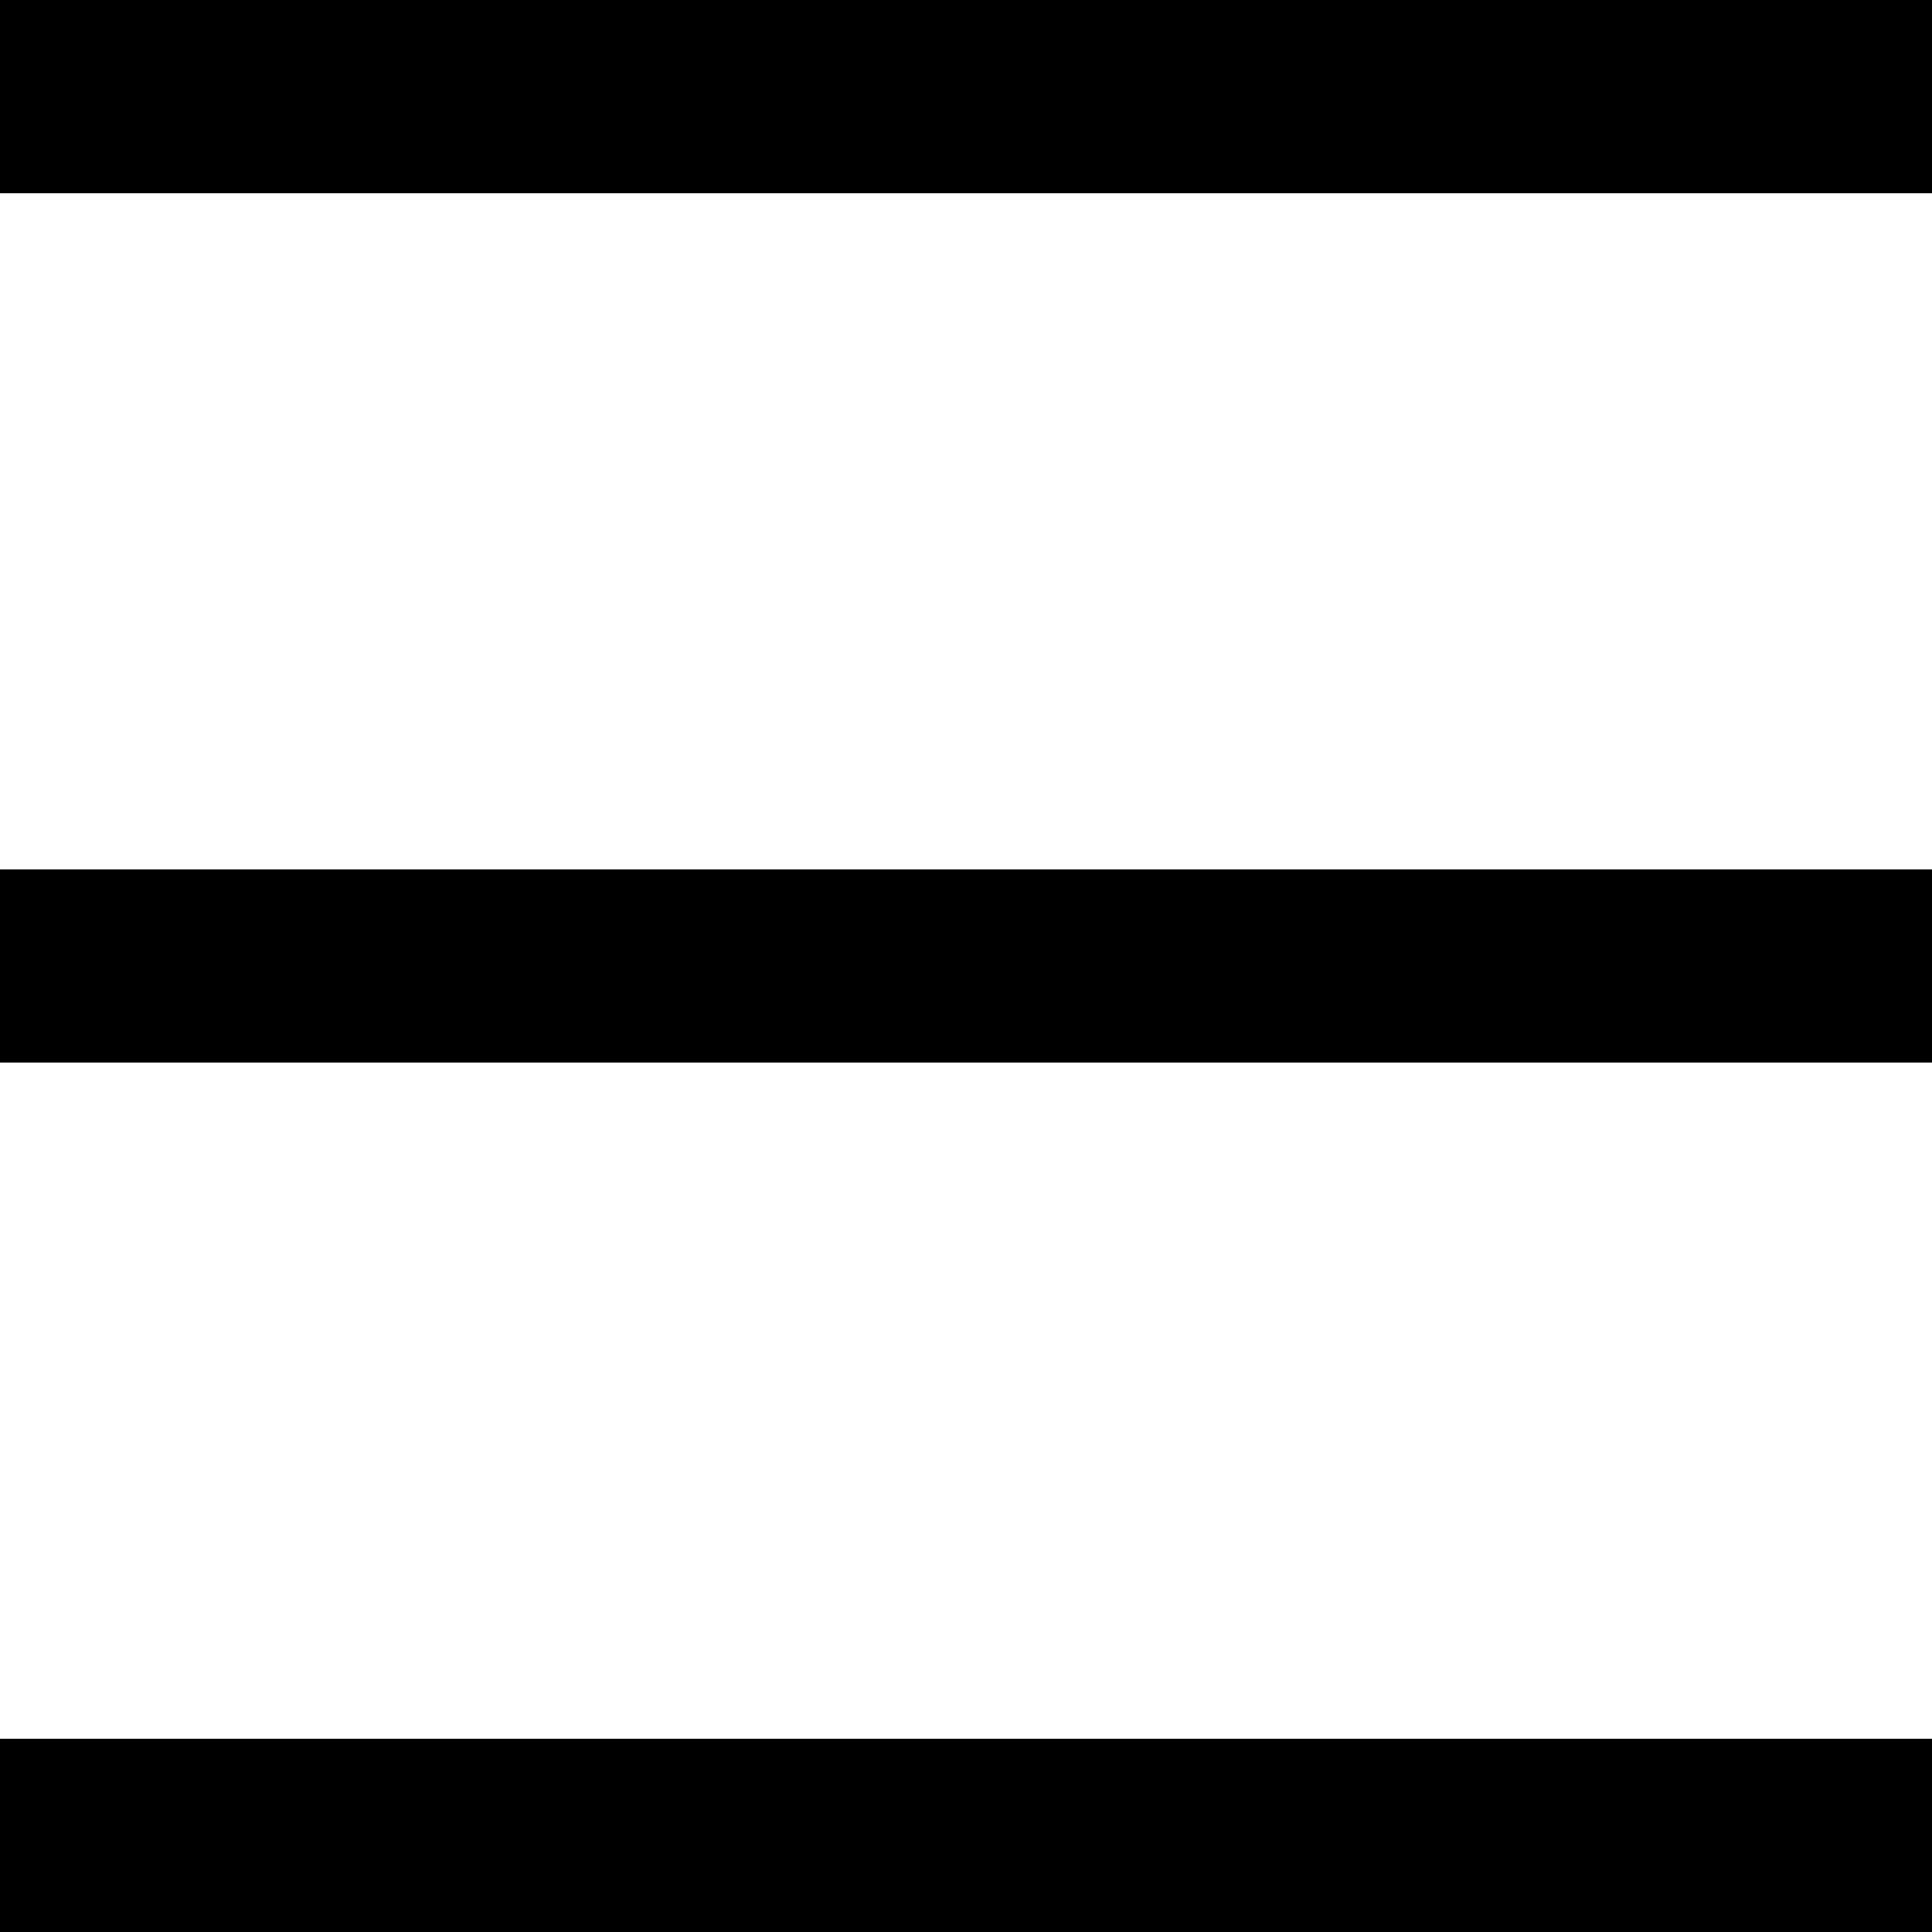 <svg xmlns="http://www.w3.org/2000/svg" xmlns:xlink="http://www.w3.org/1999/xlink" id="Layer_1" x="0px" y="0px" viewBox="0 0 40 40" style="enable-background:new 0 0 40 40;" xml:space="preserve">
<style type="text/css">
	.st0{fill:#FFFFFF;stroke:#000000;stroke-width:4;stroke-miterlimit:10;}
</style>
<line class="st0" x1="0" y1="2" x2="40" y2="2"></line>
<line class="st0" x1="0" y1="20" x2="40" y2="20"></line>
<line class="st0" x1="0" y1="38" x2="40" y2="38"></line>
</svg>